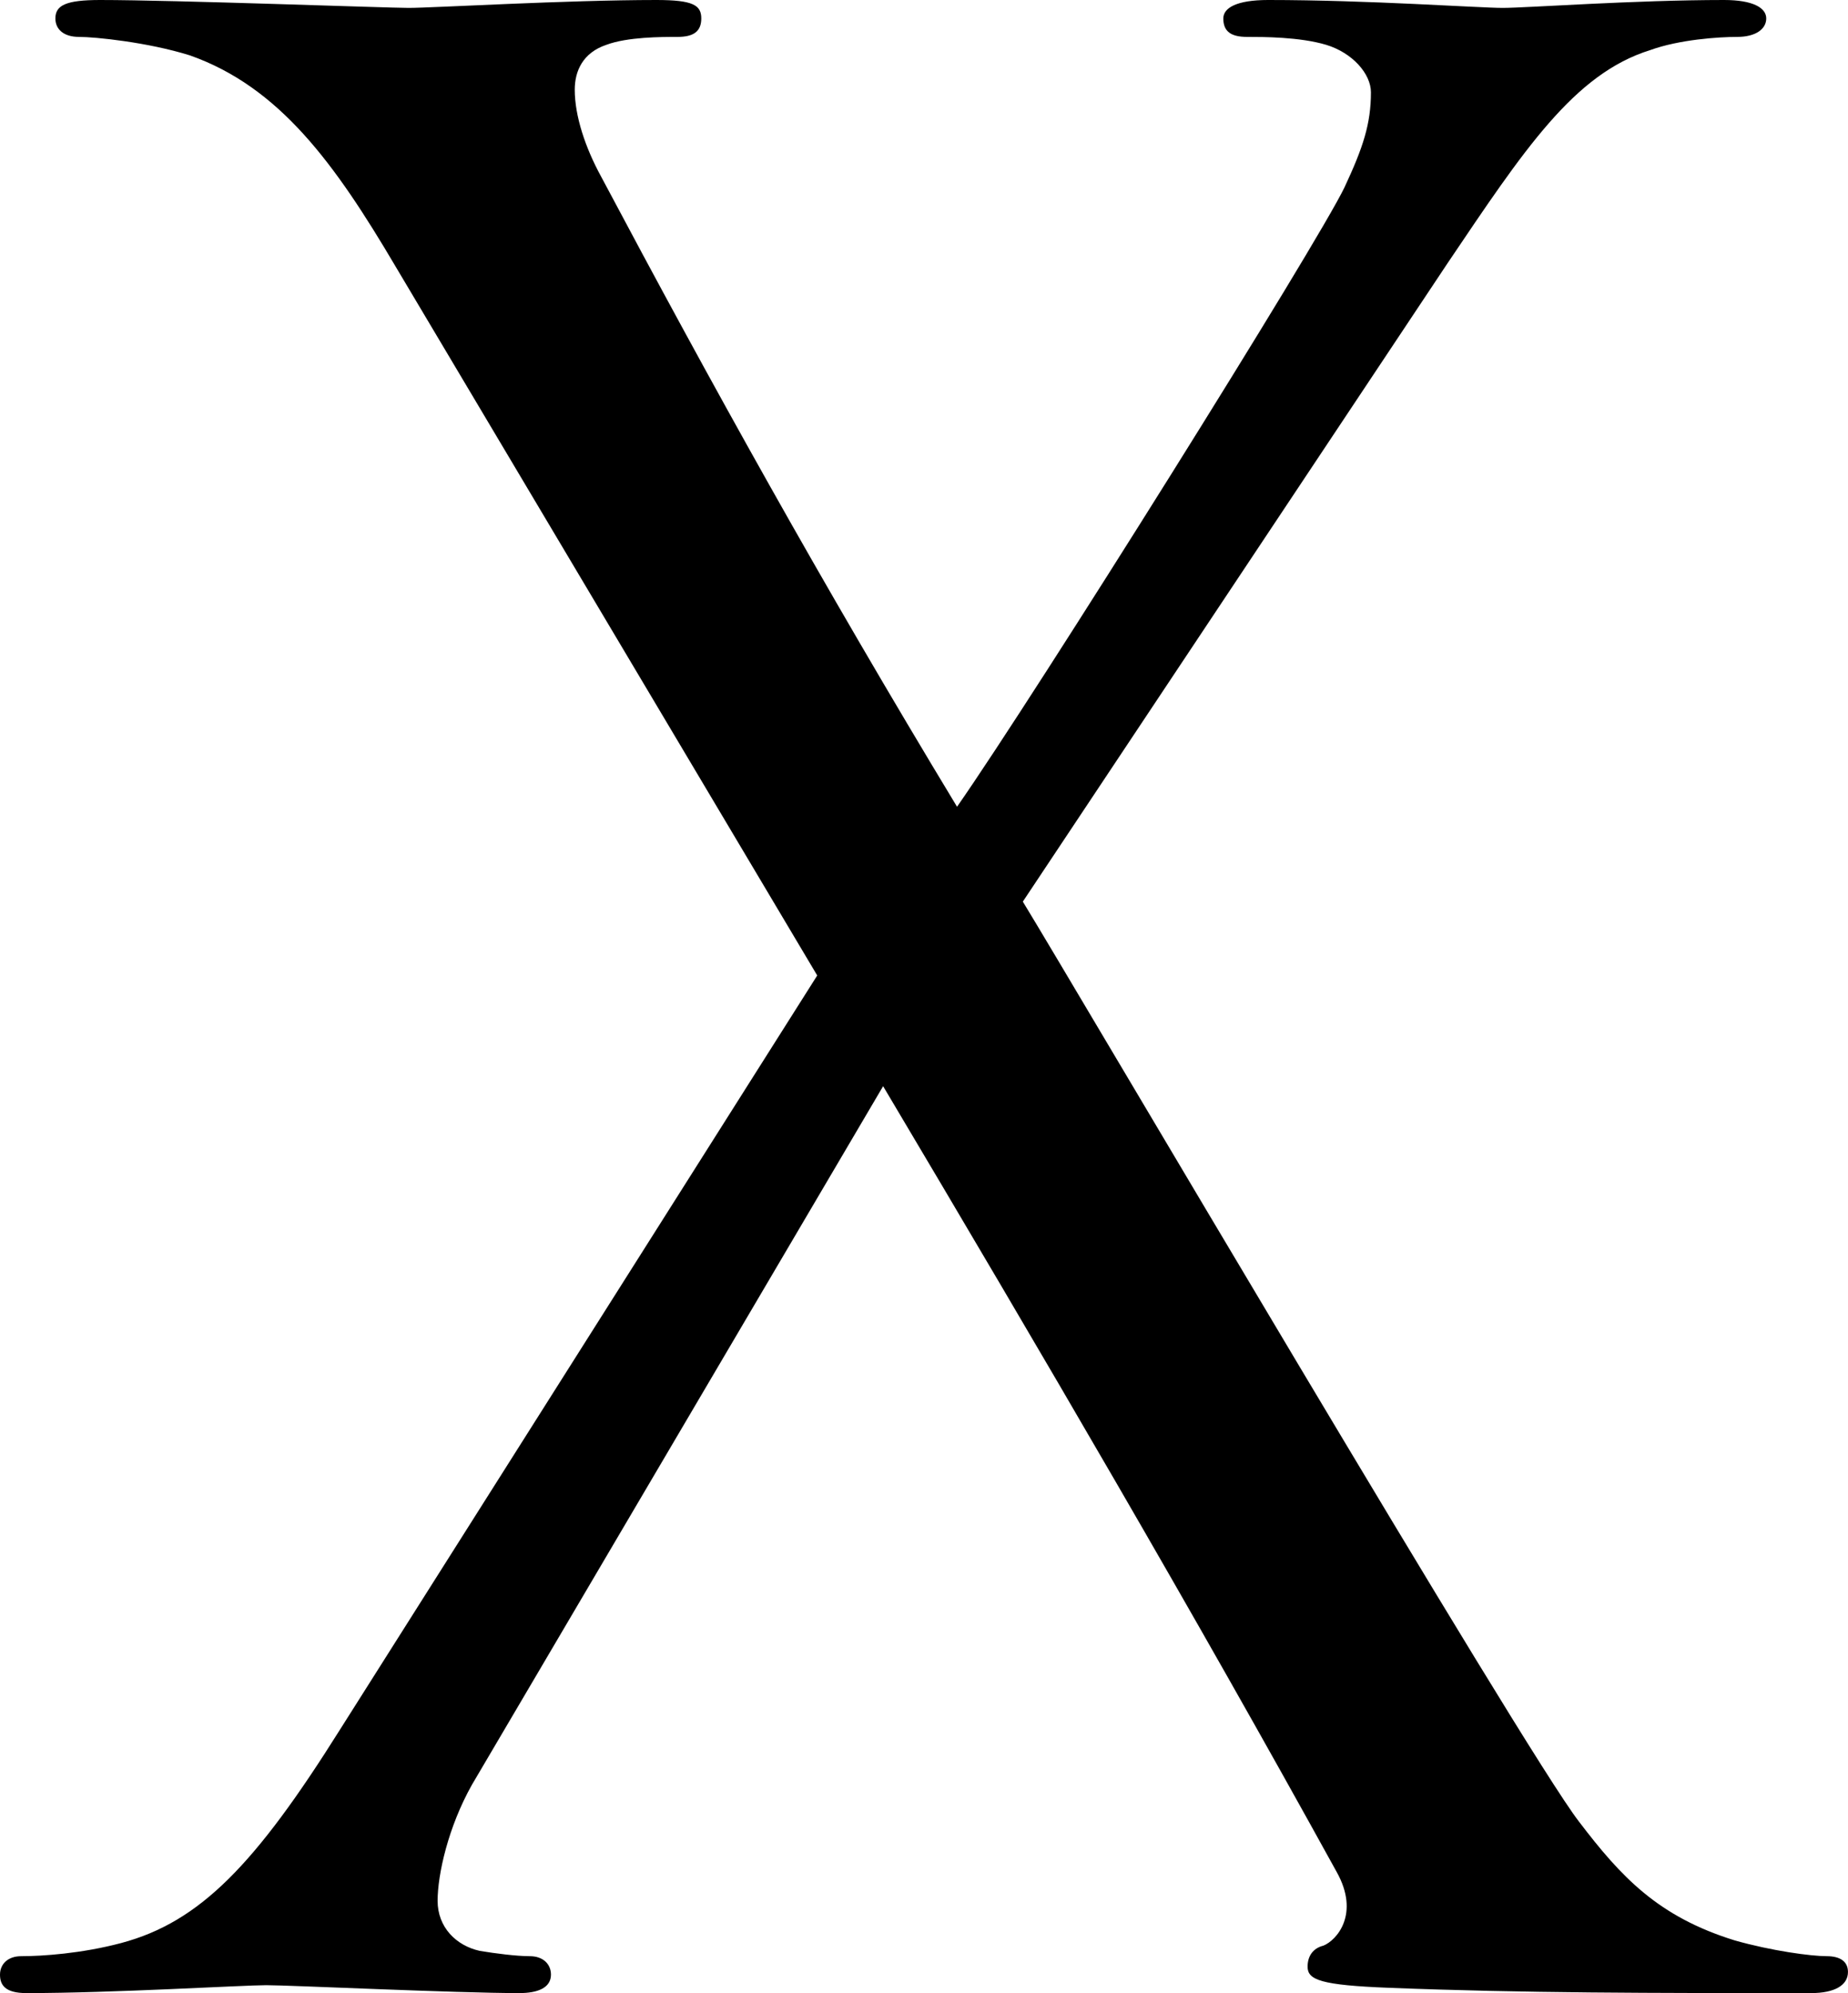 <?xml version="1.0" encoding="utf-8"?>
<!-- Generator: Adobe Illustrator 16.0.3, SVG Export Plug-In . SVG Version: 6.00 Build 0)  -->
<!DOCTYPE svg PUBLIC "-//W3C//DTD SVG 1.1//EN" "http://www.w3.org/Graphics/SVG/1.1/DTD/svg11.dtd">
<svg version="1.1" id="Ebene_1" xmlns="http://www.w3.org/2000/svg" xmlns:xlink="http://www.w3.org/1999/xlink" x="0px" y="0px"
	 width="50.477px" height="54.437px" viewBox="0 0 50.477 54.437" enable-background="new 0 0 50.477 54.437" xml:space="preserve">
<path d="M22.322,26.643L10.801,7.272C9.146,4.465,7.633,2.376,5.185,1.512C4.032,1.152,2.593,1.008,2.16,1.008
	c-0.432,0-0.647-0.216-0.647-0.504C1.513,0.144,1.801,0,2.736,0c2.017,0,7.849,0.216,8.425,0.216C11.81,0.216,15.481,0,17.93,0
	c1.008,0,1.225,0.144,1.225,0.504s-0.217,0.504-0.648,0.504s-1.368,0-1.944,0.216c-0.647,0.217-0.864,0.721-0.864,1.225
	c0,0.72,0.288,1.584,0.721,2.376c3.024,5.688,5.977,11.018,9.721,17.21c2.16-3.097,9.865-15.409,10.585-16.922
	c0.504-1.08,0.72-1.728,0.72-2.592c0-0.504-0.504-1.08-1.224-1.297c-0.721-0.216-1.729-0.216-2.16-0.216
	c-0.433,0-0.648-0.144-0.648-0.504c0-0.288,0.36-0.504,1.225-0.504c2.735,0,5.76,0.216,6.408,0.216S44.645,0,47.093,0
	c0.792,0,1.151,0.216,1.151,0.504s-0.288,0.504-0.792,0.504s-1.584,0.072-2.376,0.36C42.988,2.017,41.62,4.104,39.532,7.2
	L27.938,24.626c1.368,2.232,13.682,23.187,15.193,25.13c1.152,1.513,2.16,2.593,4.249,3.241c1.008,0.287,2.088,0.432,2.52,0.432
	c0.36,0,0.576,0.144,0.576,0.432c0,0.36-0.36,0.576-1.008,0.576c-4.393,0-7.849,0-11.521-0.144
	c-1.872-0.072-2.231-0.216-2.231-0.576c0-0.288,0.144-0.504,0.432-0.576c0.36-0.144,1.008-0.864,0.36-2.017
	c-3.889-7.057-8.065-14.185-12.386-21.457L12.89,48.748c-0.648,1.152-0.937,2.448-0.937,3.169c0,0.72,0.504,1.224,1.152,1.367
	c0.432,0.072,1.008,0.145,1.368,0.145s0.576,0.216,0.576,0.504c0,0.36-0.36,0.504-0.864,0.504c-1.729,0-6.265-0.216-6.913-0.216
	c-0.647,0-4.176,0.216-6.552,0.216C0.145,54.437,0,54.221,0,53.933s0.217-0.504,0.576-0.504c0.576,0,1.656-0.072,2.736-0.36
	c2.16-0.576,3.673-2.16,5.977-5.832L22.322,26.643z"/>
</svg>

